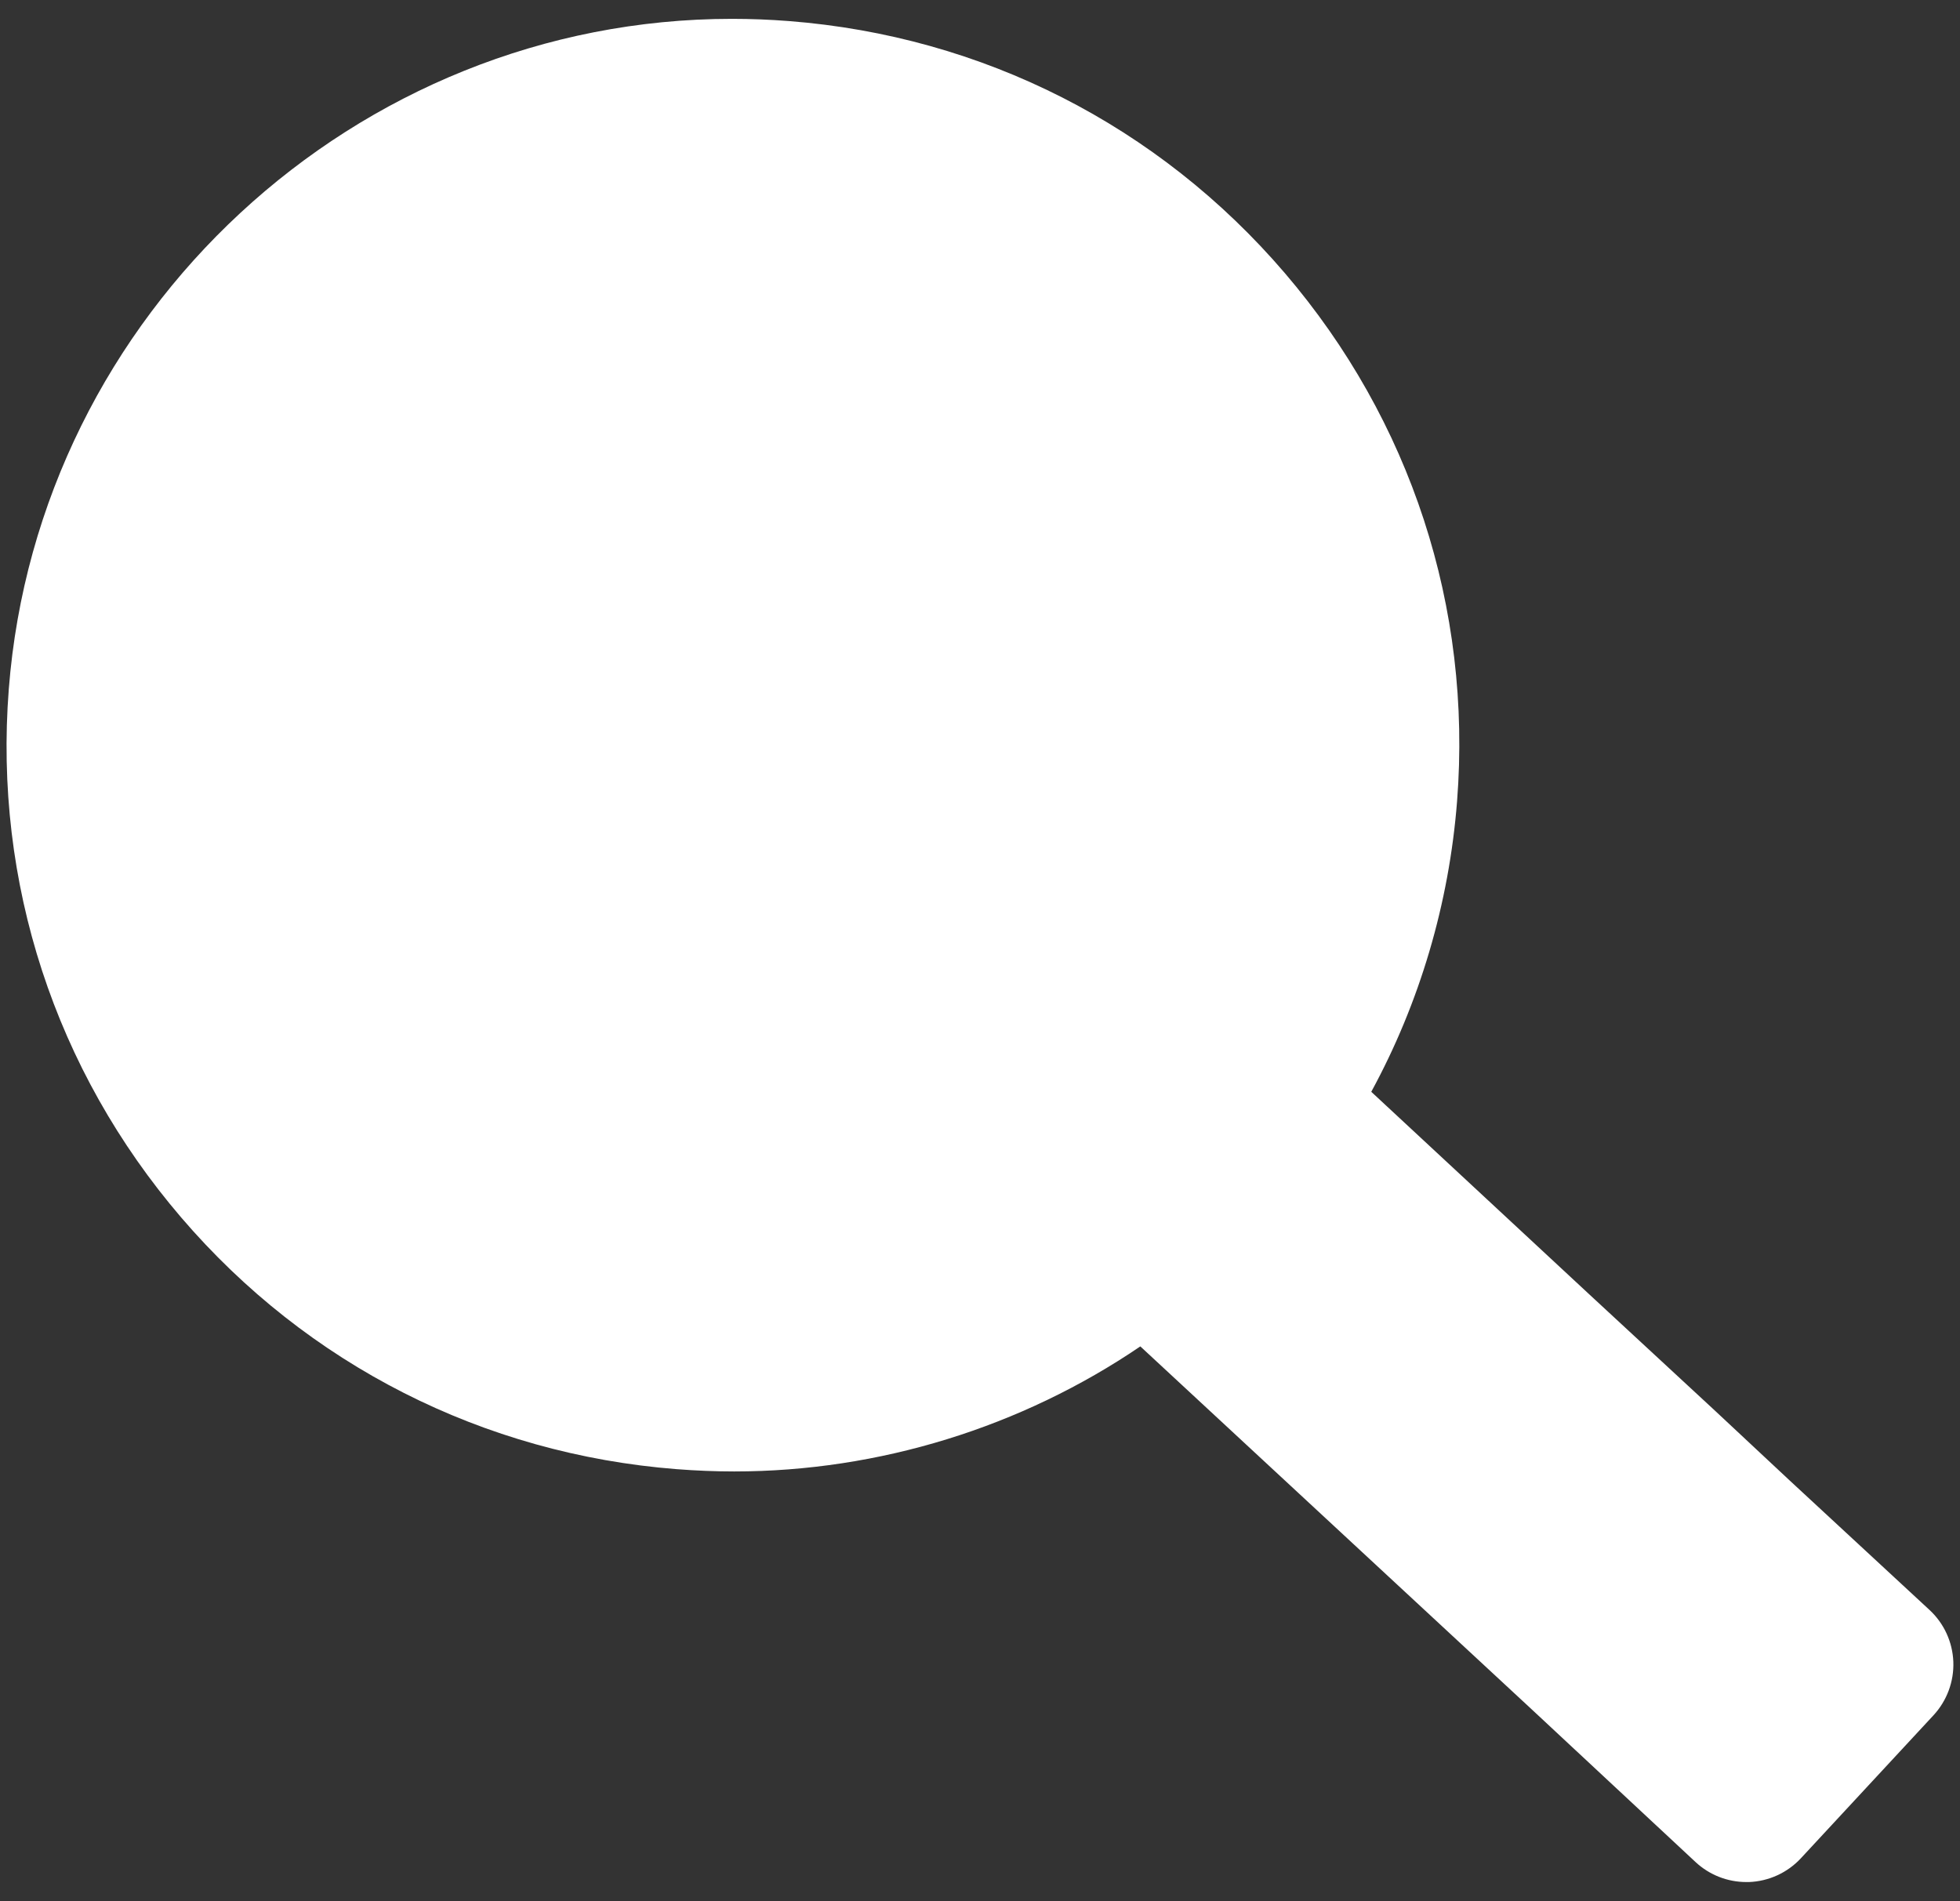 <?xml version="1.0" encoding="UTF-8"?> <!-- Generator: Adobe Illustrator 27.1.1, SVG Export Plug-In . SVG Version: 6.00 Build 0) --> <svg xmlns="http://www.w3.org/2000/svg" xmlns:xlink="http://www.w3.org/1999/xlink" id="Слой_1" x="0px" y="0px" viewBox="0 0 52.628 51.049" style="enable-background:new 0 0 52.628 51.049;" xml:space="preserve"><rect x="0" y="0" width="52.628" height="51.049" fill="#333333" stroke="none"/> <style type="text/css"> .st0{fill:#FFFFFF;} </style> <path class="st0" d="M46.89,50.54c-0.505,0-0.992-0.191-1.363-0.537l-4.399-4.1 L30.619,36.156c-3.187,2.167-7.017,3.358-10.903,3.358 c-0.511,0-1.025-0.021-1.543-0.061c-5.193-0.404-9.92-2.805-13.308-6.759 c-3.389-3.957-5.033-8.996-4.629-14.19C1.021,8.413,9.551,0.506,19.655,0.506 c0.506,0,1.017,0.02,1.53,0.06c5.194,0.404,9.921,2.806,13.31,6.763 c3.39,3.958,5.033,8.996,4.629,14.186c-0.214,2.748-1.004,5.415-2.304,7.804 l5.861,5.446l3.356,3.106l2.019,1.887l3.752,3.474 c0.39,0.36,0.62,0.861,0.641,1.392c0.02,0.53-0.172,1.047-0.532,1.437 l-3.561,3.84c-0.361,0.389-0.863,0.619-1.394,0.639 C46.938,50.54,46.914,50.54,46.89,50.54z"></path> </svg> 